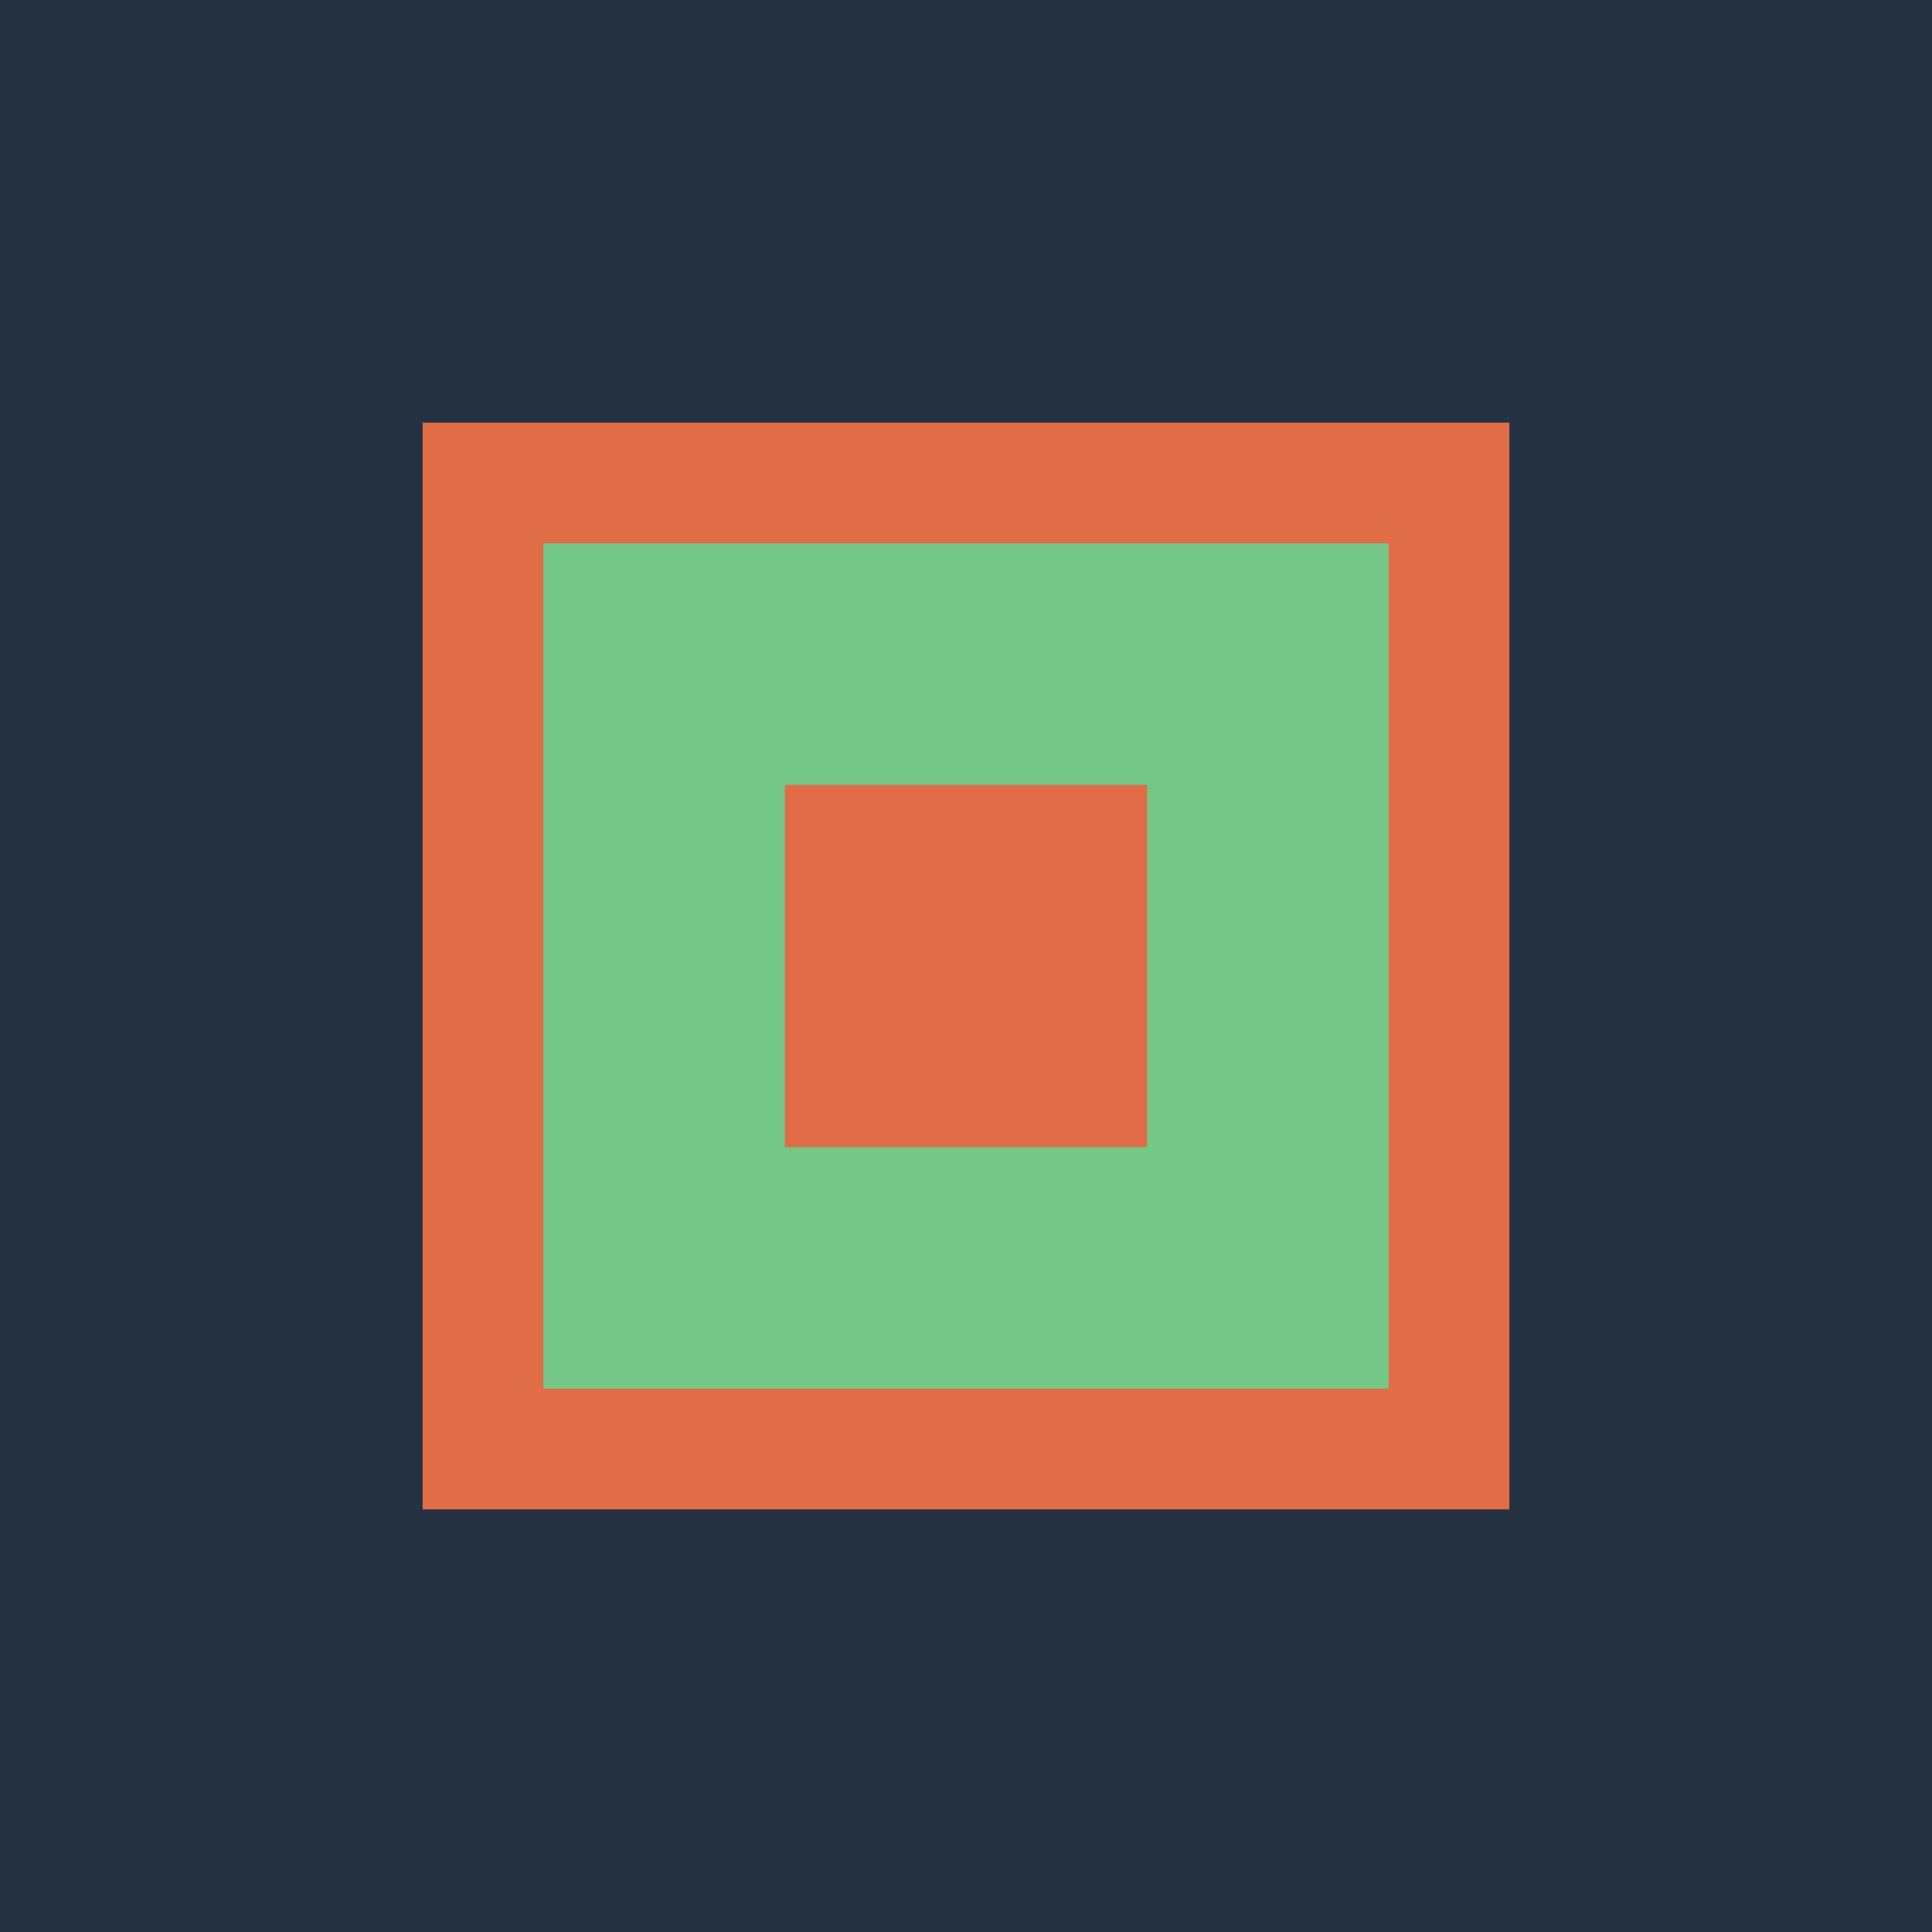 <?xml version="1.0" encoding="UTF-8"?>
<svg width="32" height="32" viewBox="0 0 32 32" xmlns="http://www.w3.org/2000/svg">
    <rect width="32" height="32" fill="#253242"/>
    <path d="M8 8 L24 8 L24 24 L8 24 Z" fill="#74c787" stroke="#e16c48" stroke-width="2"/>
    <path d="M12 12 L20 12 L20 20 L12 20 Z" fill="#e16c48" stroke="#74c787" stroke-width="2"/>
</svg> 